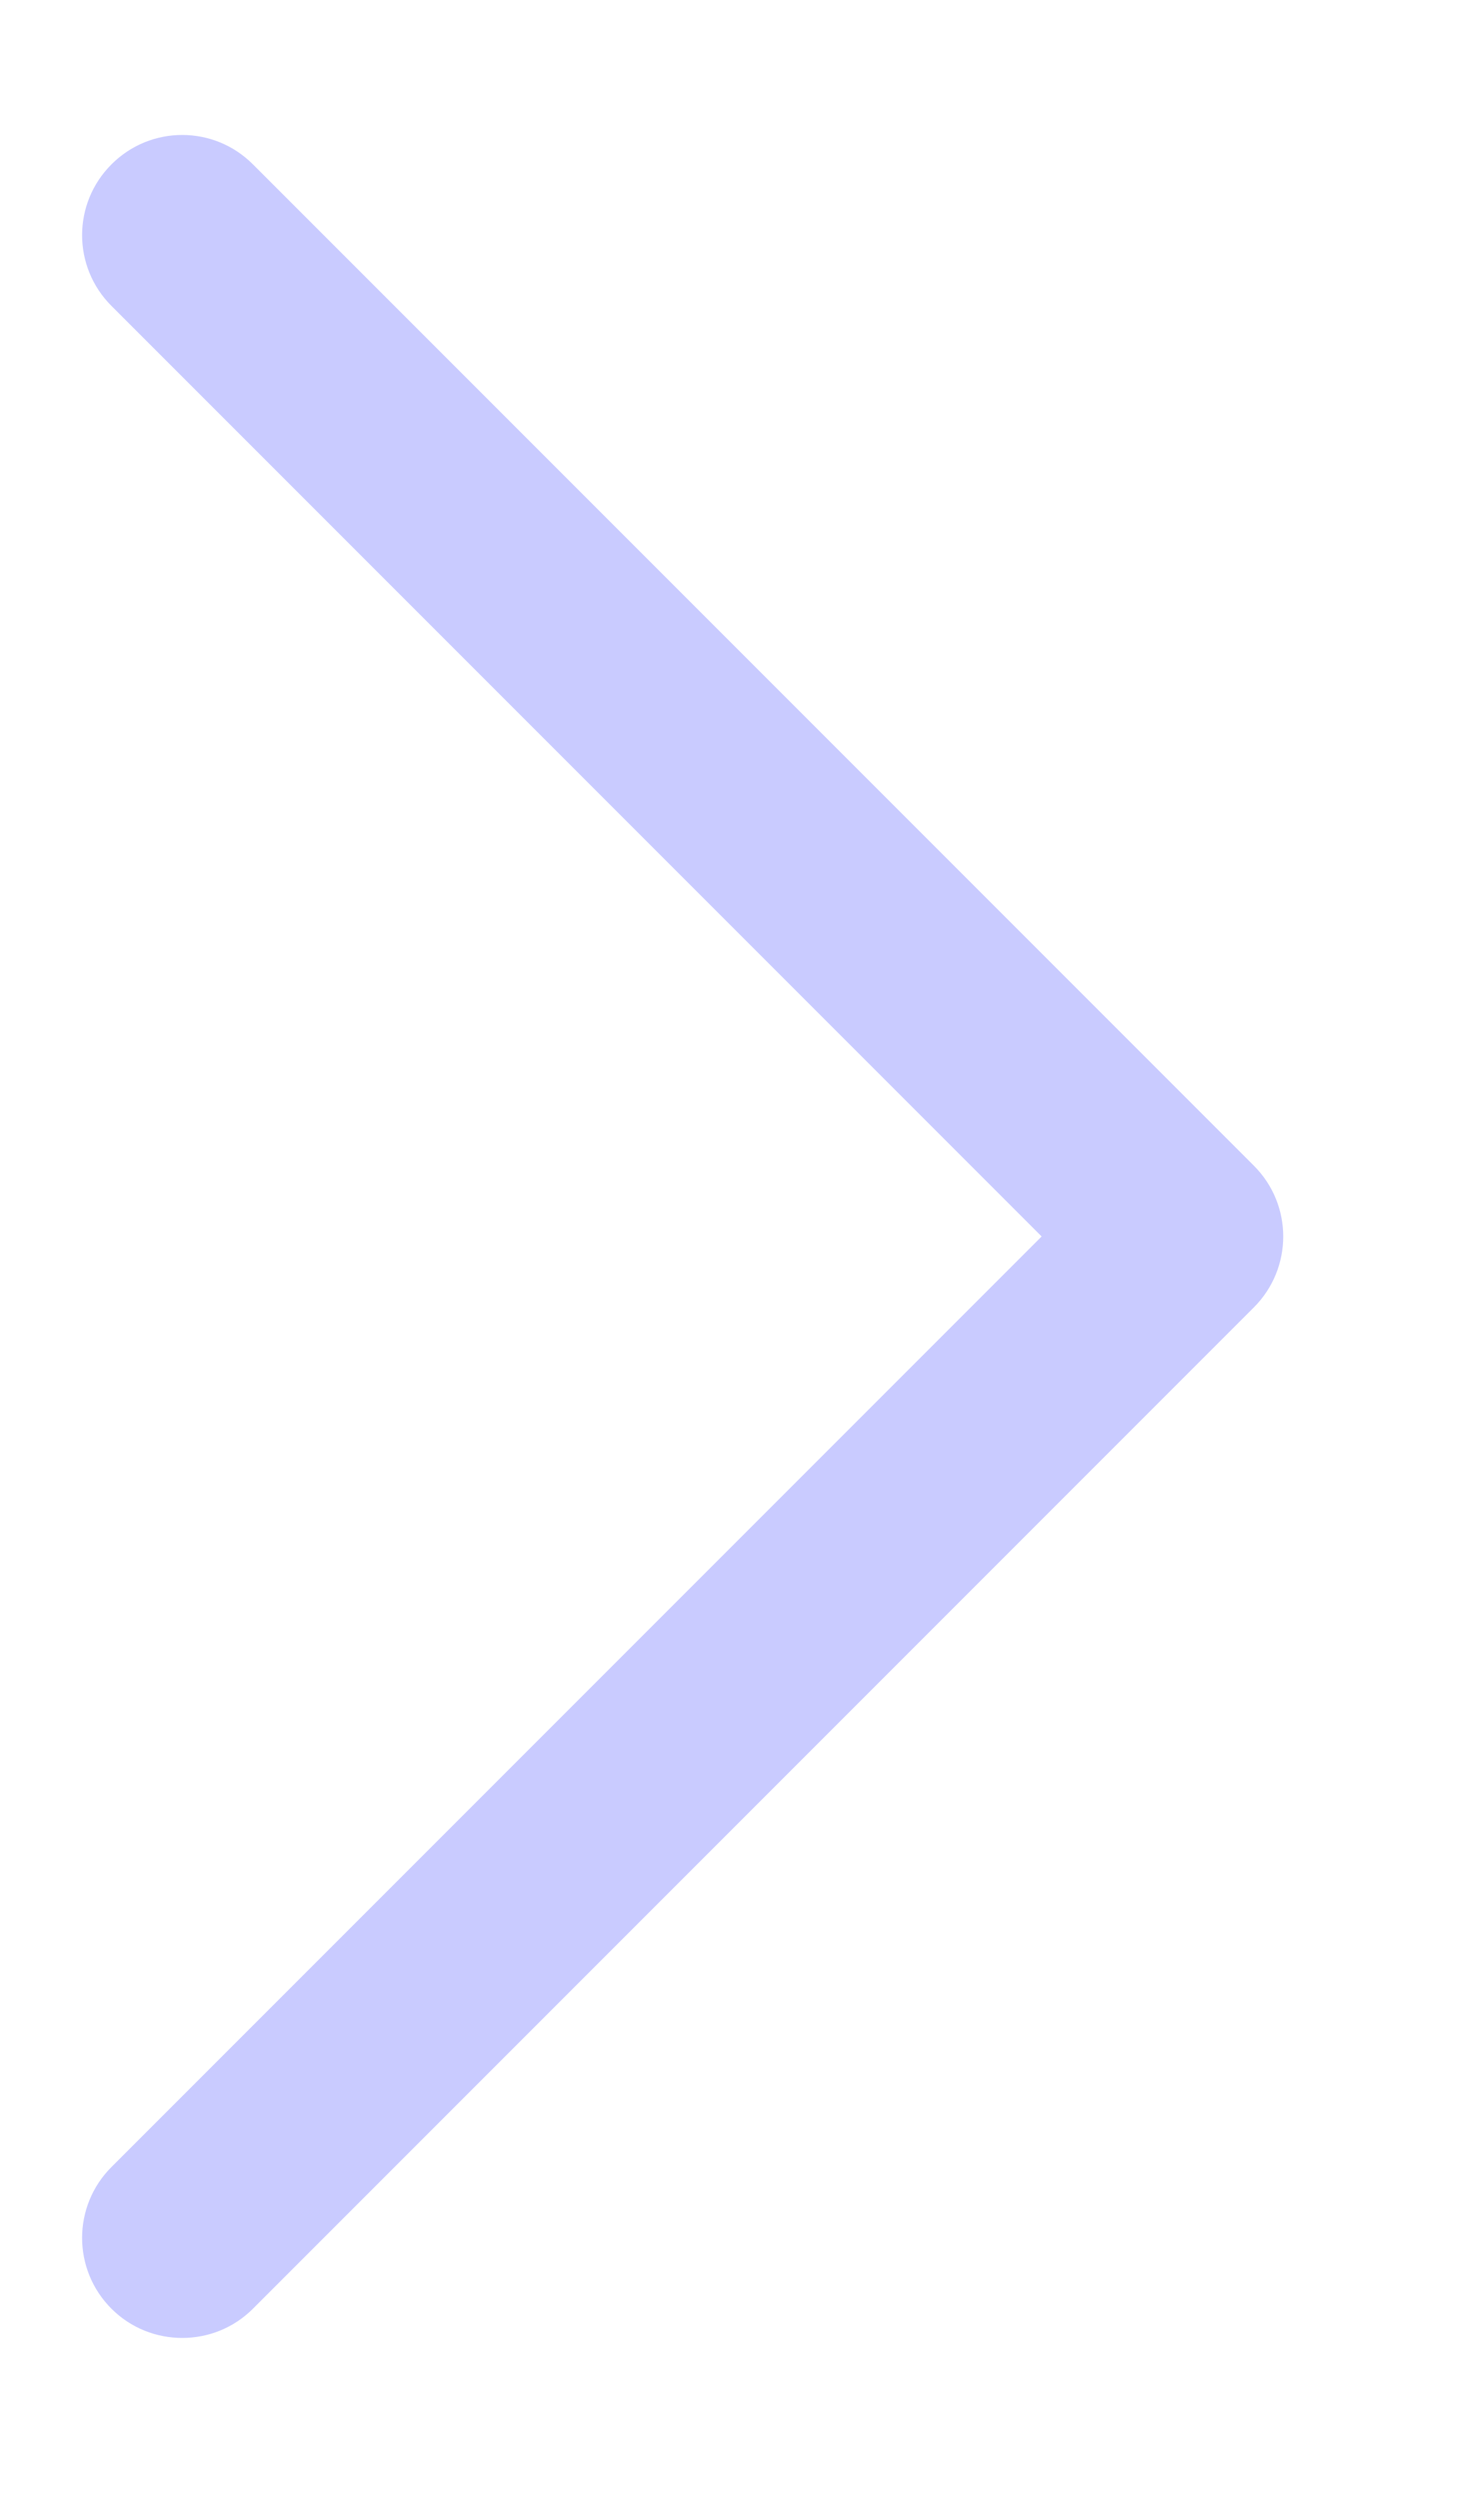 <svg width="10" height="17" viewBox="0 0 10 17" fill="none" xmlns="http://www.w3.org/2000/svg">
<g clip-path="url(#clip0_100_1985)">
<path d="M1.24 15.898C1.414 15.898 1.588 15.832 1.721 15.699L8.53 8.89C8.796 8.623 8.796 8.193 8.53 7.927L1.721 1.118C1.455 0.851 1.024 0.851 0.758 1.118C0.492 1.384 0.492 1.814 0.758 2.08L7.086 8.408L0.758 14.736C0.492 15.002 0.492 15.433 0.758 15.699C0.891 15.832 1.065 15.898 1.24 15.898Z" fill="#C9CBFF"/>
</g>
<defs>
<clipPath id="clip0_100_1985">
<rect width="9" height="16" fill="white" transform="translate(0.145 0.408)"/>
</clipPath>
</defs>
</svg>
